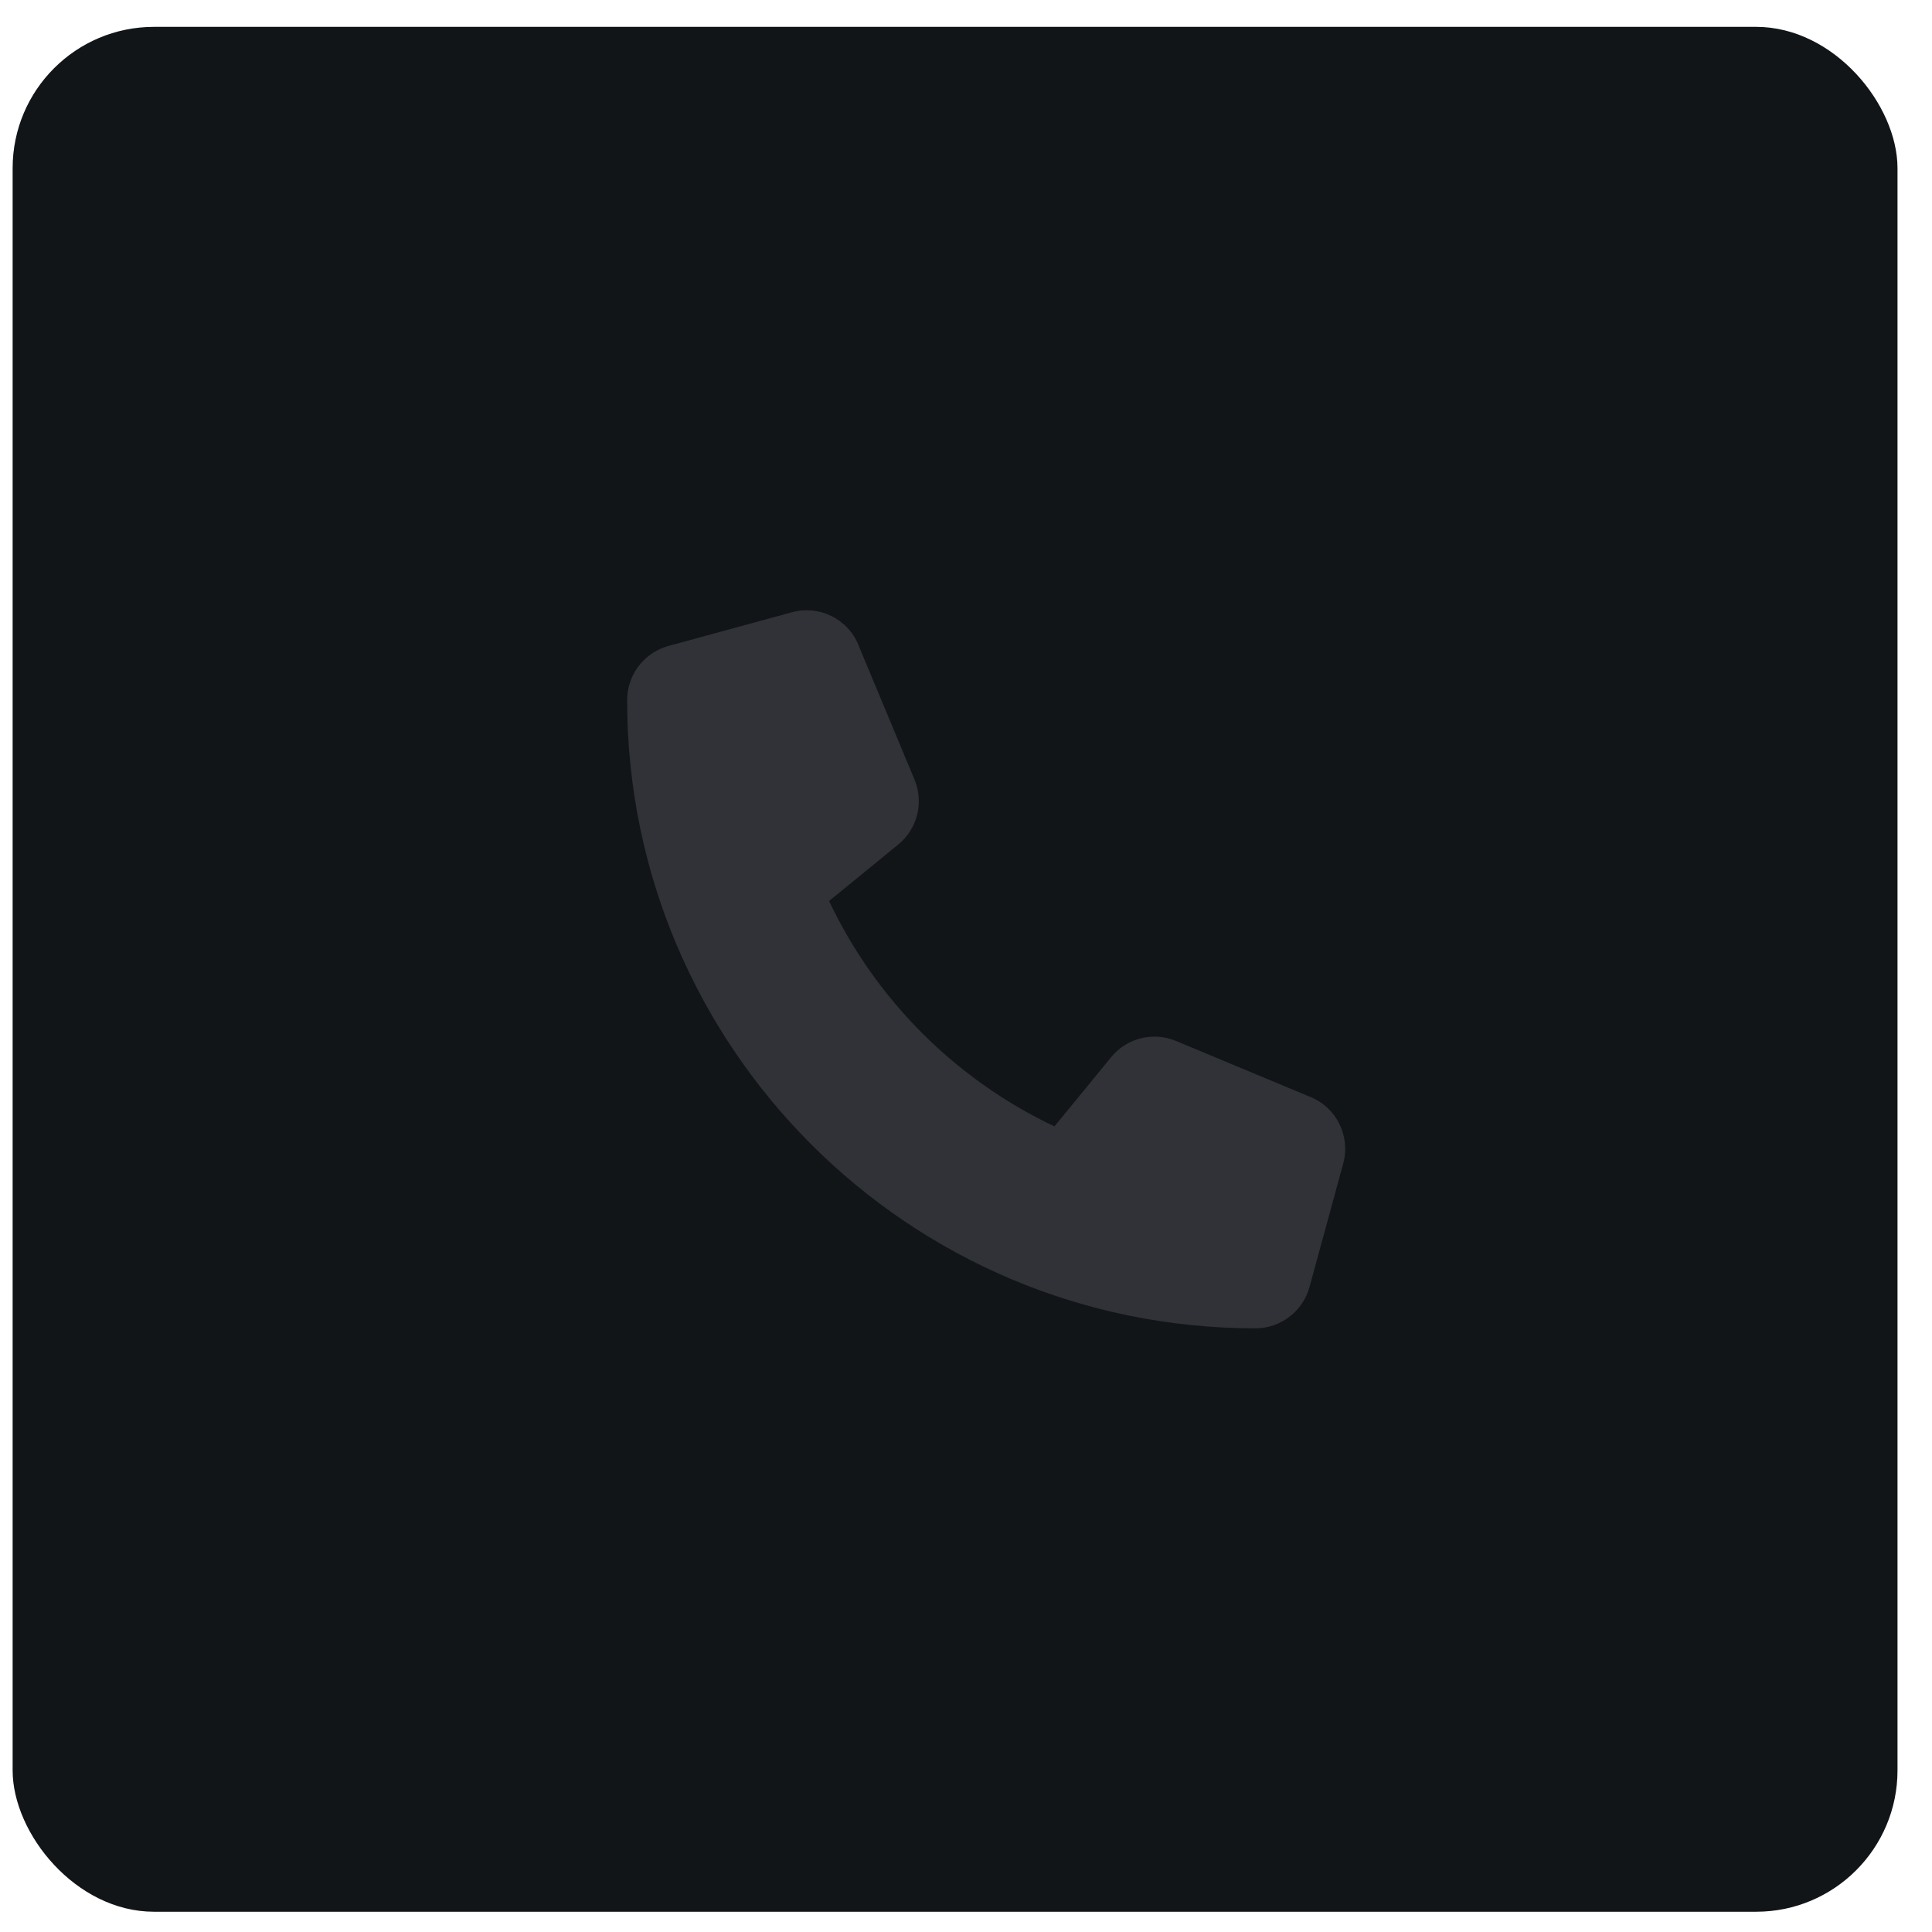 <?xml version="1.0" encoding="UTF-8"?> <svg xmlns="http://www.w3.org/2000/svg" width="41" height="41" viewBox="0 0 41 41" fill="none"><rect x="0.268" y="0.57" width="40" height="40" rx="3" fill="#121518"></rect><path d="M18.216 13.684C17.987 13.13 17.383 12.836 16.806 12.993L14.187 13.708C13.669 13.851 13.309 14.321 13.309 14.857C13.309 22.219 19.279 28.189 26.642 28.189C27.177 28.189 27.648 27.829 27.79 27.311L28.505 24.692C28.662 24.115 28.368 23.511 27.814 23.282L24.957 22.091C24.472 21.889 23.91 22.029 23.579 22.437L22.377 23.904C20.282 22.913 18.585 21.216 17.594 19.121L19.062 17.922C19.469 17.589 19.609 17.029 19.407 16.544L18.216 13.687V13.684Z" fill="#313238"></path></svg> 